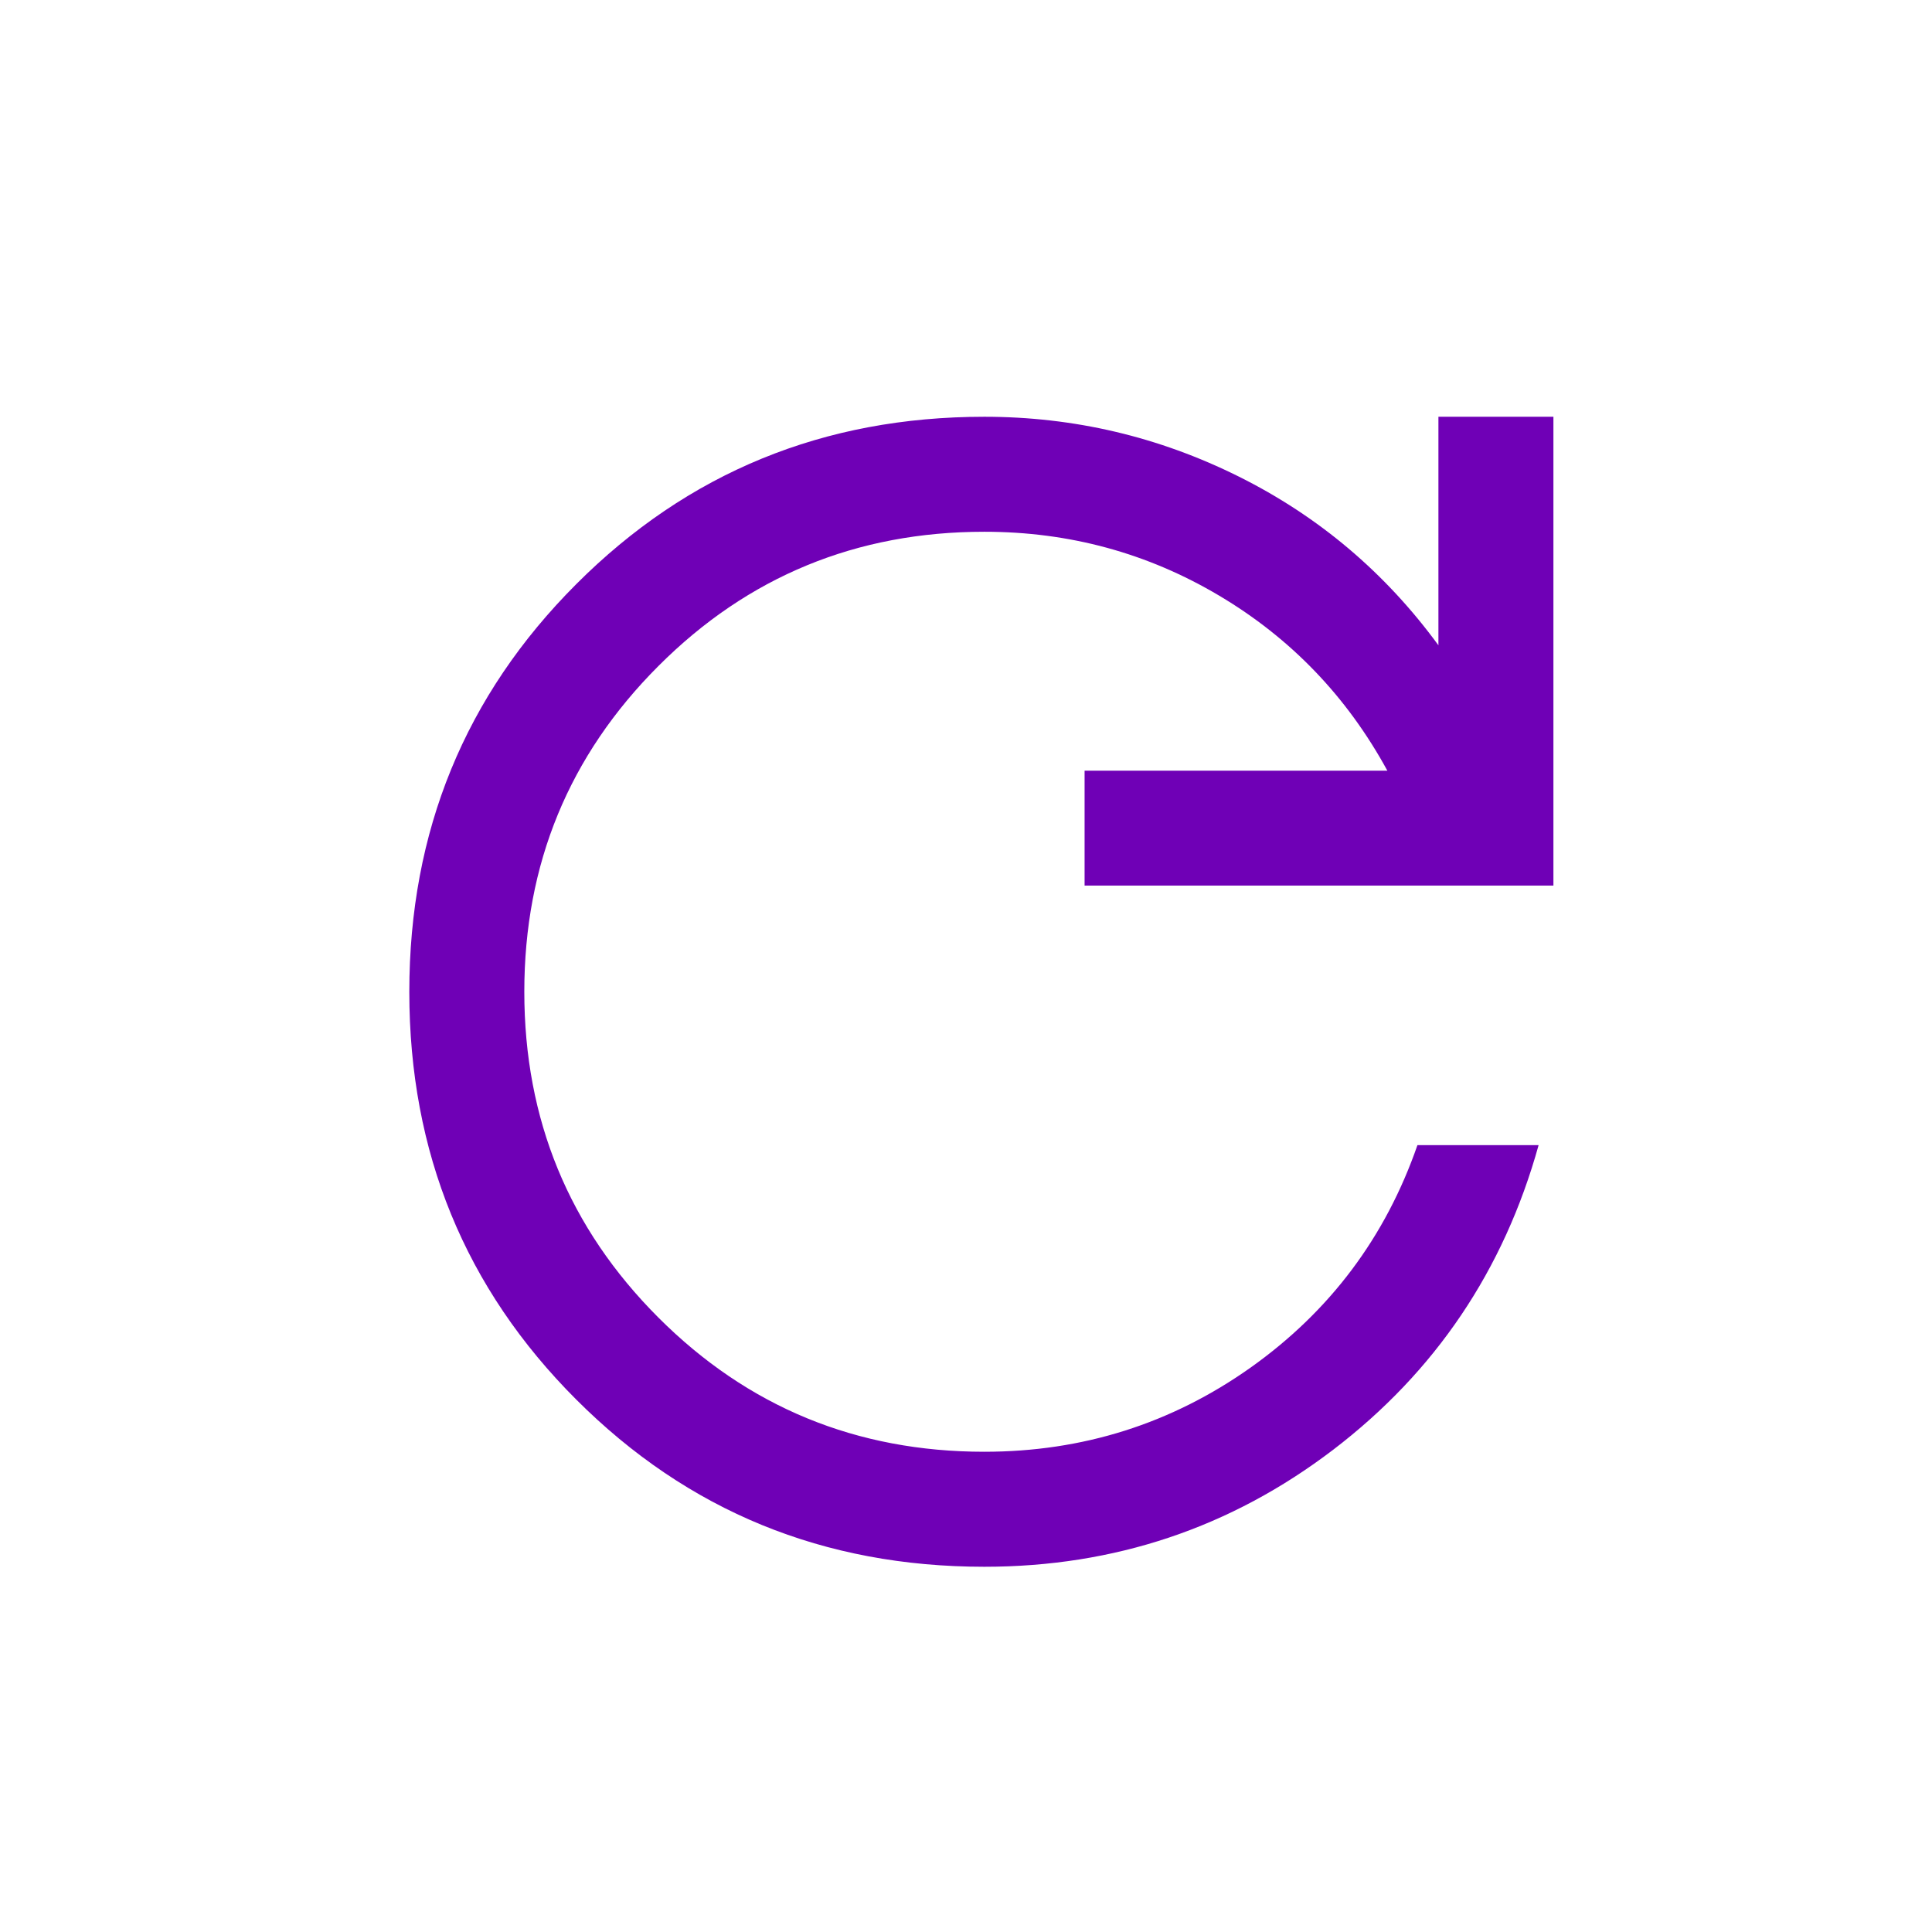 <svg xmlns="http://www.w3.org/2000/svg" width="21" height="21" viewBox="0 0 21 21" fill="none">
  <mask id="mask0_1200_2614" style="mask-type:alpha" maskUnits="userSpaceOnUse" x="0" y="0" width="21" height="21">
    <rect x="0.667" y="0.78" width="20" height="20" fill="#CCD0D6"/>
  </mask>
  <g mask="url(#mask0_1200_2614)">
    <path d="M10.699 17.03C8.954 17.03 7.476 16.425 6.265 15.214C5.054 14.004 4.449 12.526 4.449 10.781C4.449 9.037 5.054 7.559 6.265 6.348C7.476 5.136 8.954 4.53 10.699 4.53C11.673 4.53 12.595 4.747 13.465 5.18C14.334 5.613 15.058 6.225 15.635 7.014V4.53H16.885V9.626H11.789V8.377H15.08C14.641 7.572 14.032 6.938 13.253 6.475C12.474 6.012 11.623 5.78 10.699 5.78C9.31 5.78 8.129 6.266 7.157 7.239C6.185 8.211 5.699 9.391 5.699 10.78C5.699 12.169 6.185 13.35 7.157 14.322C8.129 15.294 9.31 15.78 10.699 15.78C11.768 15.78 12.733 15.475 13.595 14.864C14.456 14.252 15.06 13.447 15.407 12.447H16.724C16.346 13.807 15.601 14.911 14.49 15.759C13.378 16.606 12.114 17.03 10.699 17.03Z" fill="#6F00B6"/>
  </g>
</svg>
